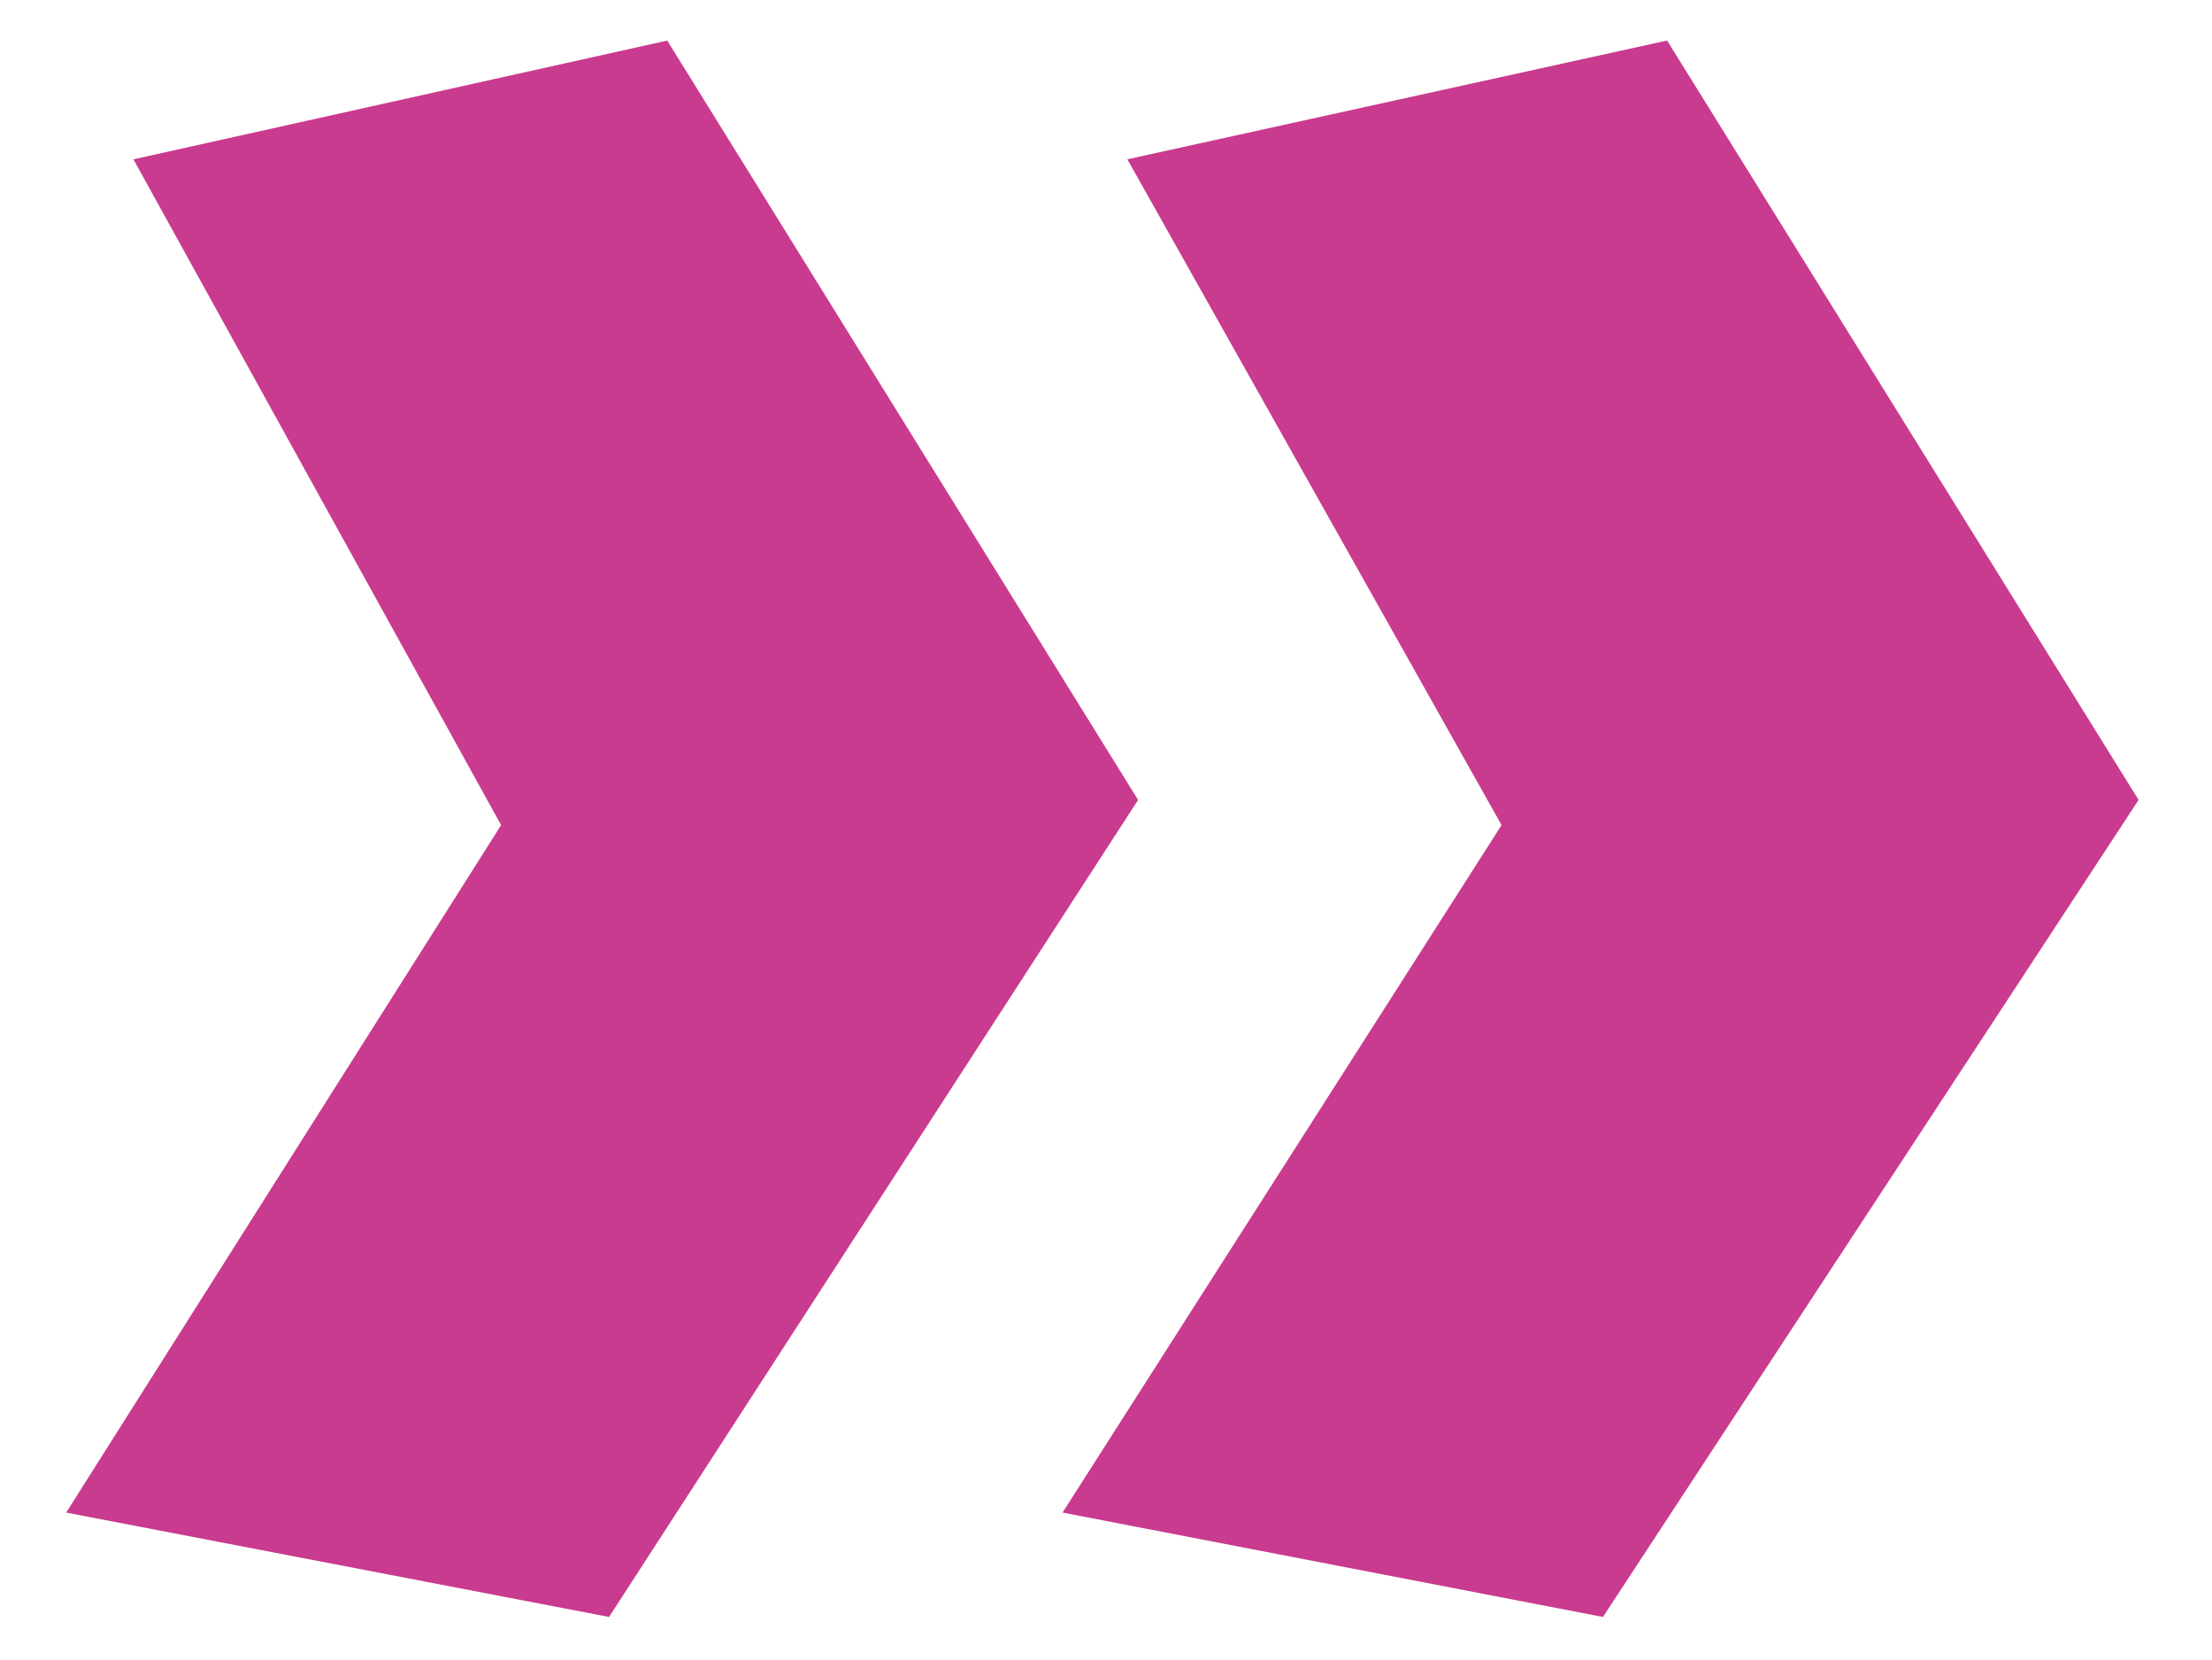 <?xml version="1.0" encoding="utf-8"?>
<!-- Generator: Adobe Illustrator 23.0.4, SVG Export Plug-In . SVG Version: 6.00 Build 0)  -->
<svg version="1.1" id="Ebene_1" xmlns="http://www.w3.org/2000/svg" xmlns:xlink="http://www.w3.org/1999/xlink" x="0px" y="0px"
	 viewBox="0 0 566.17 424.81" style="enable-background:new 0 0 566.17 424.81;" xml:space="preserve">
<style type="text/css">
	.st0{fill:#C93B8E;}
</style>
<path class="st0" d="M155.89,413.84L16.94,387.12l111.32-175.95L34.15,40.78l136.63-30.4L291.3,204.73L155.89,413.84z
	 M410.28,413.84l-138.32-26.72l112.37-175.95l-95.78-170.4l138.15-30.4l120.68,194.36L410.28,413.84z"/>
</svg>
